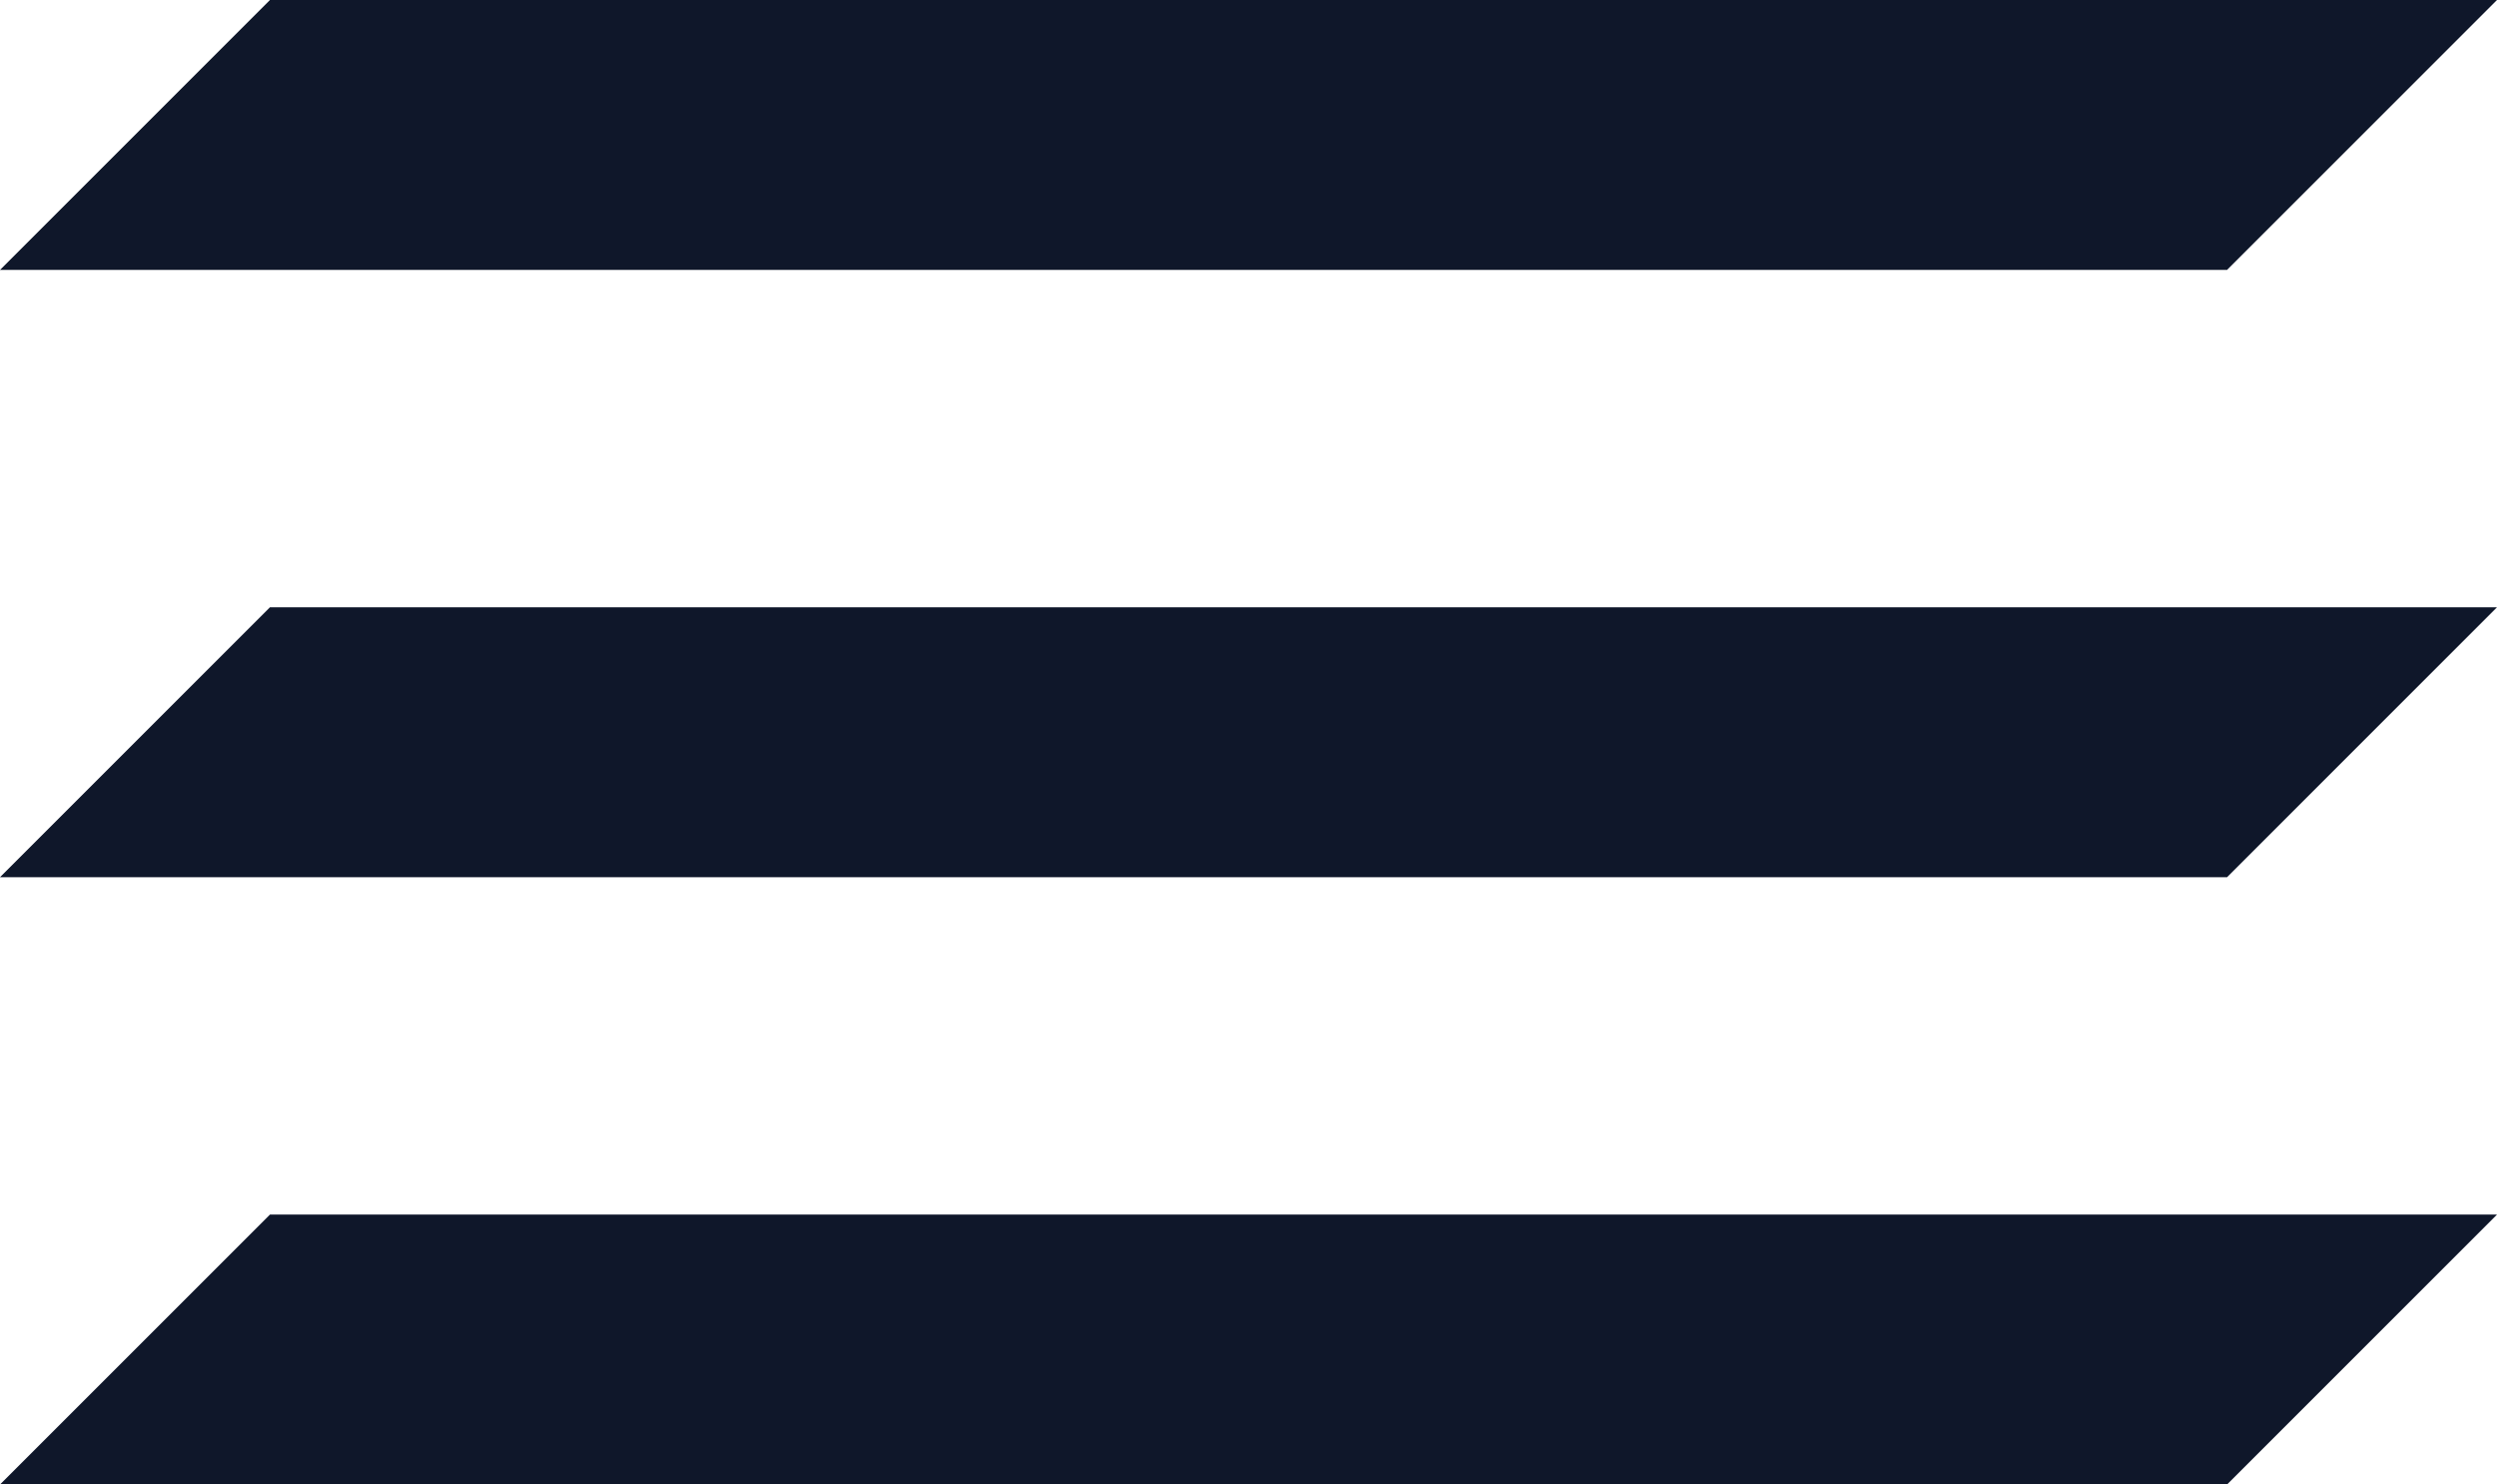 <svg width="37" height="22" viewBox="0 0 37 22" fill="none" xmlns="http://www.w3.org/2000/svg">
<path d="M4 0H37L33 4H0L4 0Z" fill="#0F172A"/>
<path d="M4 9H37L33 13H0L4 9Z" fill="#0F172A"/>
<path d="M4 18H37L33 22H0L4 18Z" fill="#0F172A"/>
</svg>
